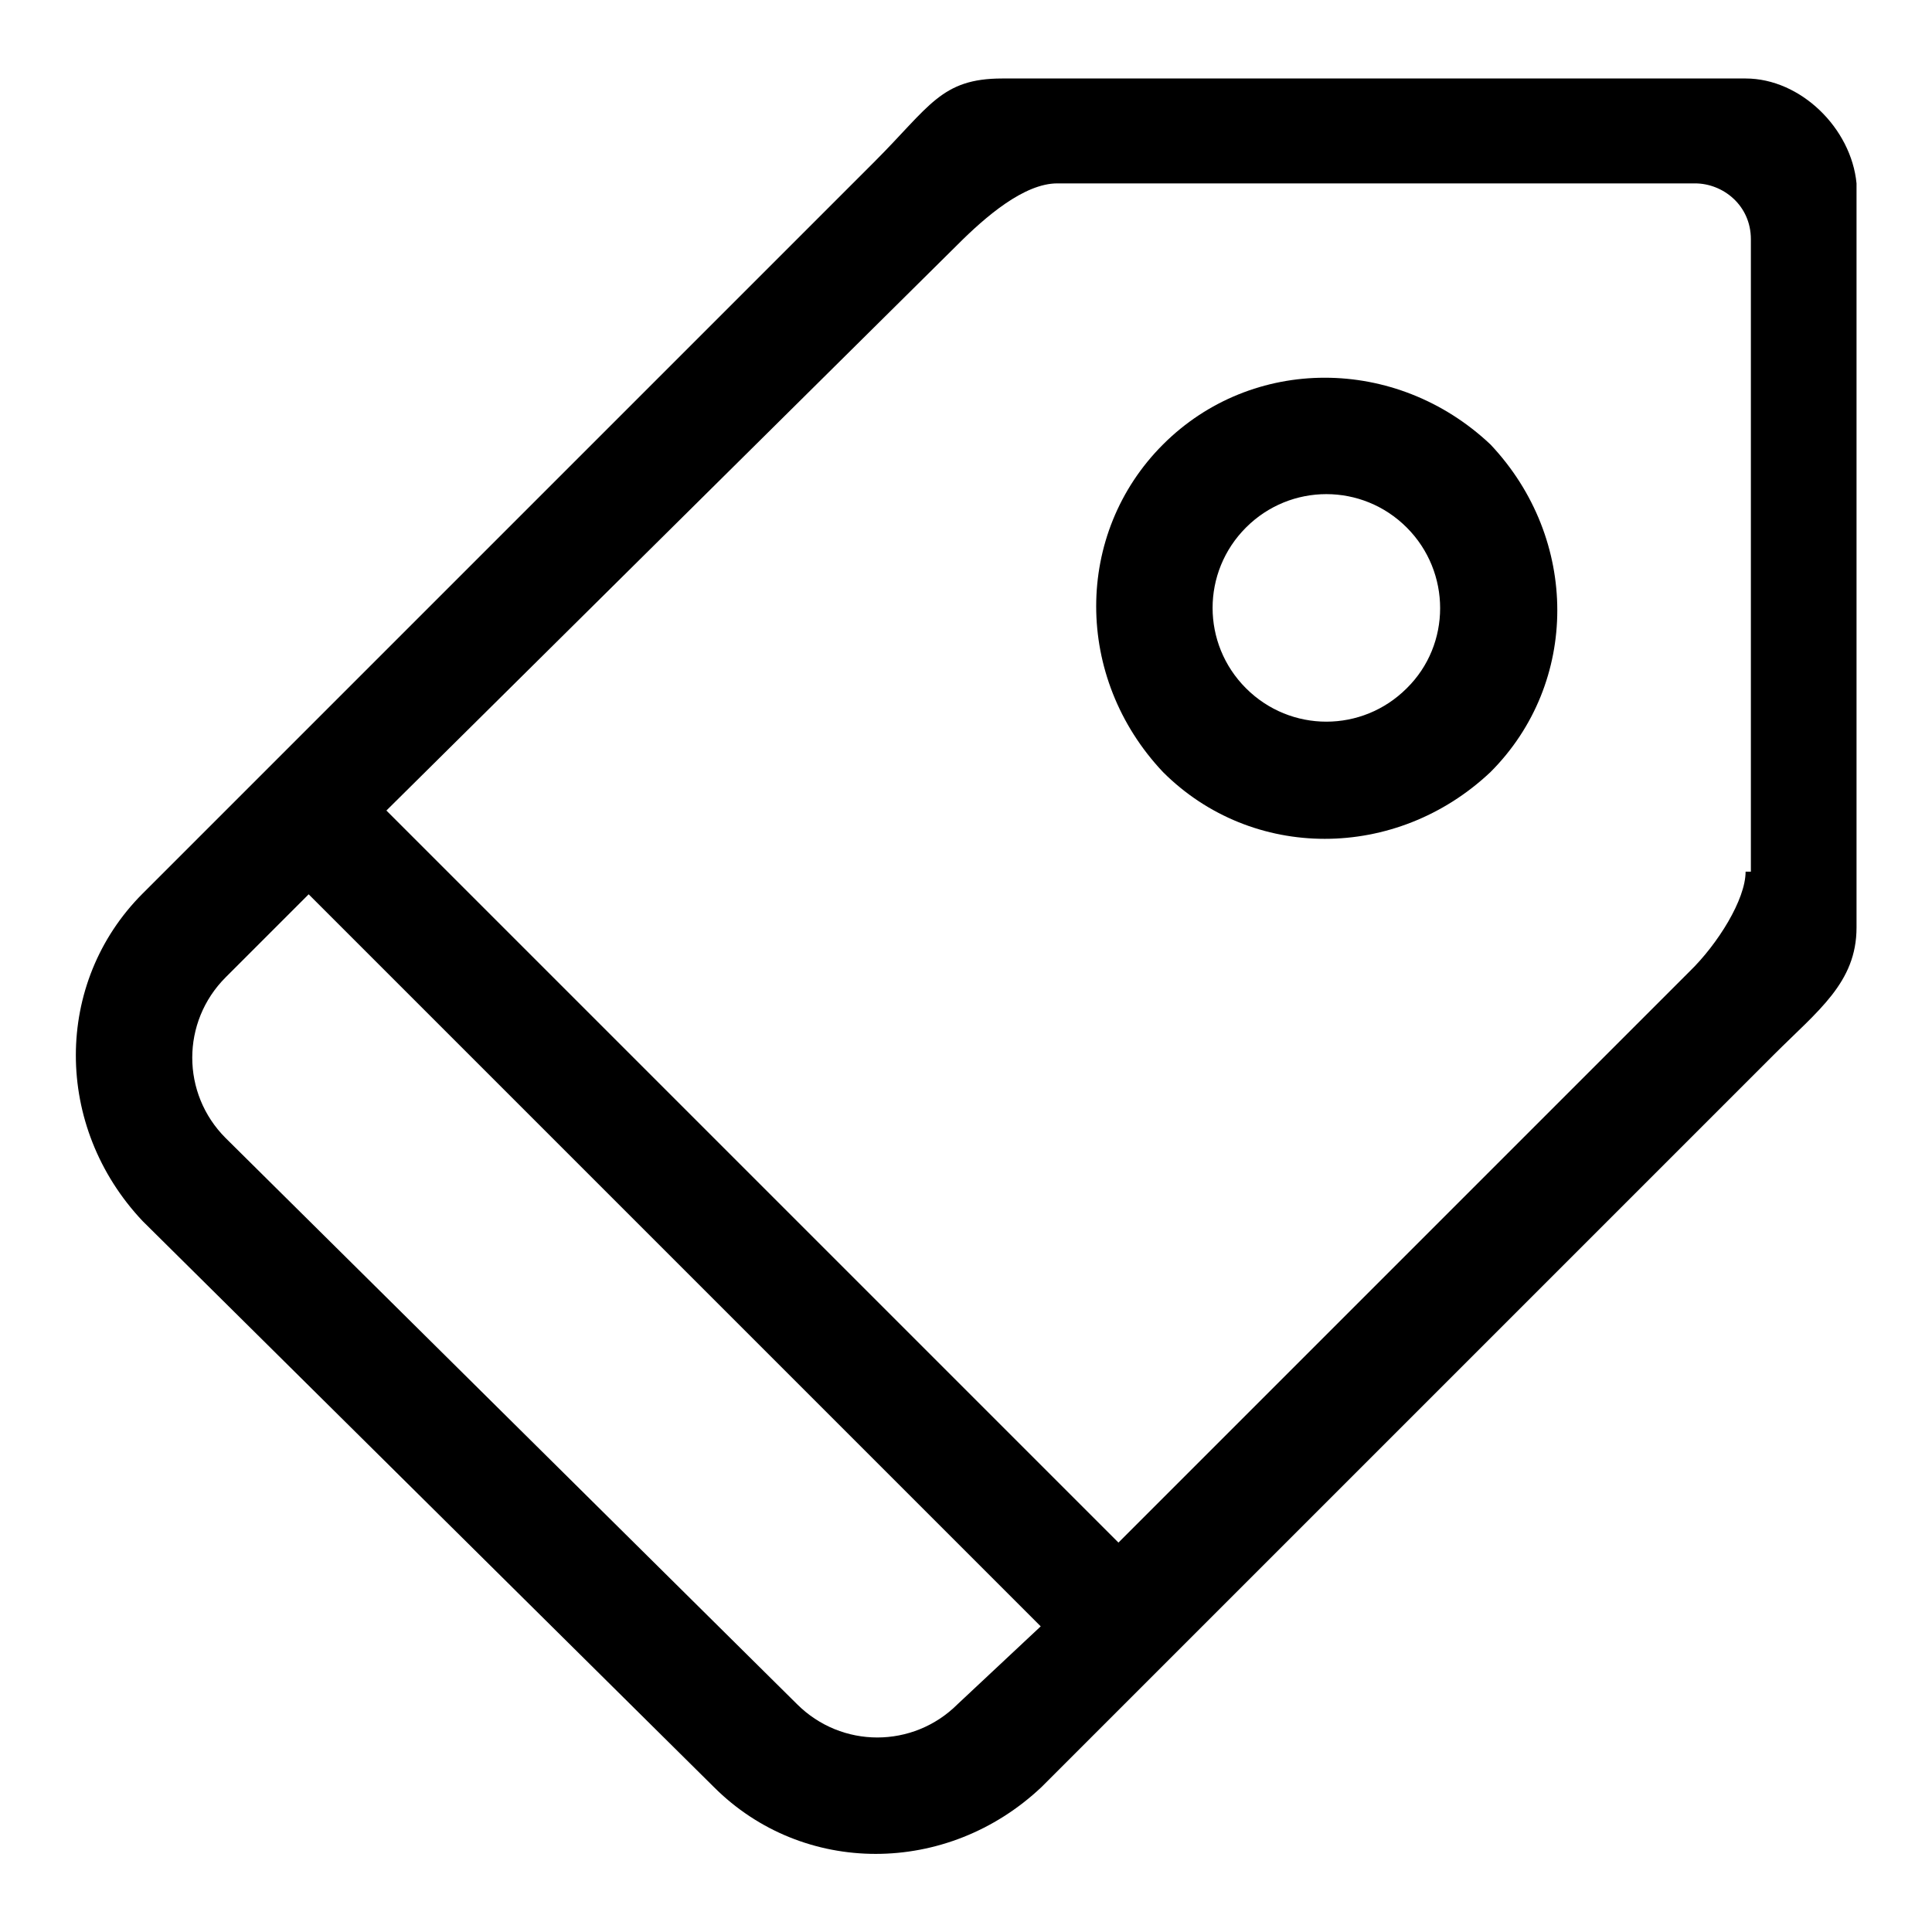 <?xml version="1.0" encoding="utf-8"?>
<!-- Svg Vector Icons : http://www.onlinewebfonts.com/icon -->
<!DOCTYPE svg PUBLIC "-//W3C//DTD SVG 1.1//EN" "http://www.w3.org/Graphics/SVG/1.1/DTD/svg11.dtd">
<svg version="1.1" xmlns="http://www.w3.org/2000/svg" xmlns:xlink="http://www.w3.org/1999/xlink" x="0px" y="0px" viewBox="0 0 256 256" enable-background="new 0 0 256 256" xml:space="preserve">
<g> <path fill="#000000" d="M154.1,58.9c-11.8,11.8-11.8,30.9,0,43.4c11.8,11.8,30.9,11.8,43.4,0c11.8-11.8,11.8-30.9,0-43.4 C185,47.1,165.9,47.1,154.1,58.9z M186.4,91.2c-5.9,5.9-15.4,5.9-21.3,0c-5.9-5.9-5.9-15.4,0-21.3s15.4-5.9,21.3,0 C192.3,75.8,192.3,85.4,186.4,91.2z M231.3,10.4h-98.5c-8.1,0-9.6,3.7-16.9,11l-97,97c-11.8,11.8-11.8,30.9,0,43.4l75.7,75 c11.8,11.8,30.9,11.8,43.4,0l97-97c5.9-5.9,11-9.6,11-16.9V24.3C245.3,17,238.6,10.4,231.3,10.4L231.3,10.4z M126.9,225.8 c-5.9,5.9-15.4,5.9-21.3,0l-75.7-75c-5.9-5.9-5.9-15.4,0-21.3l11-11l97,97L126.9,225.8z M231.3,115.5c0,3.7-3.7,9.6-7.4,13.2 l-75.7,75.7l-97-97l75.7-75c3.7-3.7,8.8-8.1,13.2-8.1h84.5c3.7,0,7.4,2.9,7.4,7.4v83.8H231.3z"/></g>
</svg>